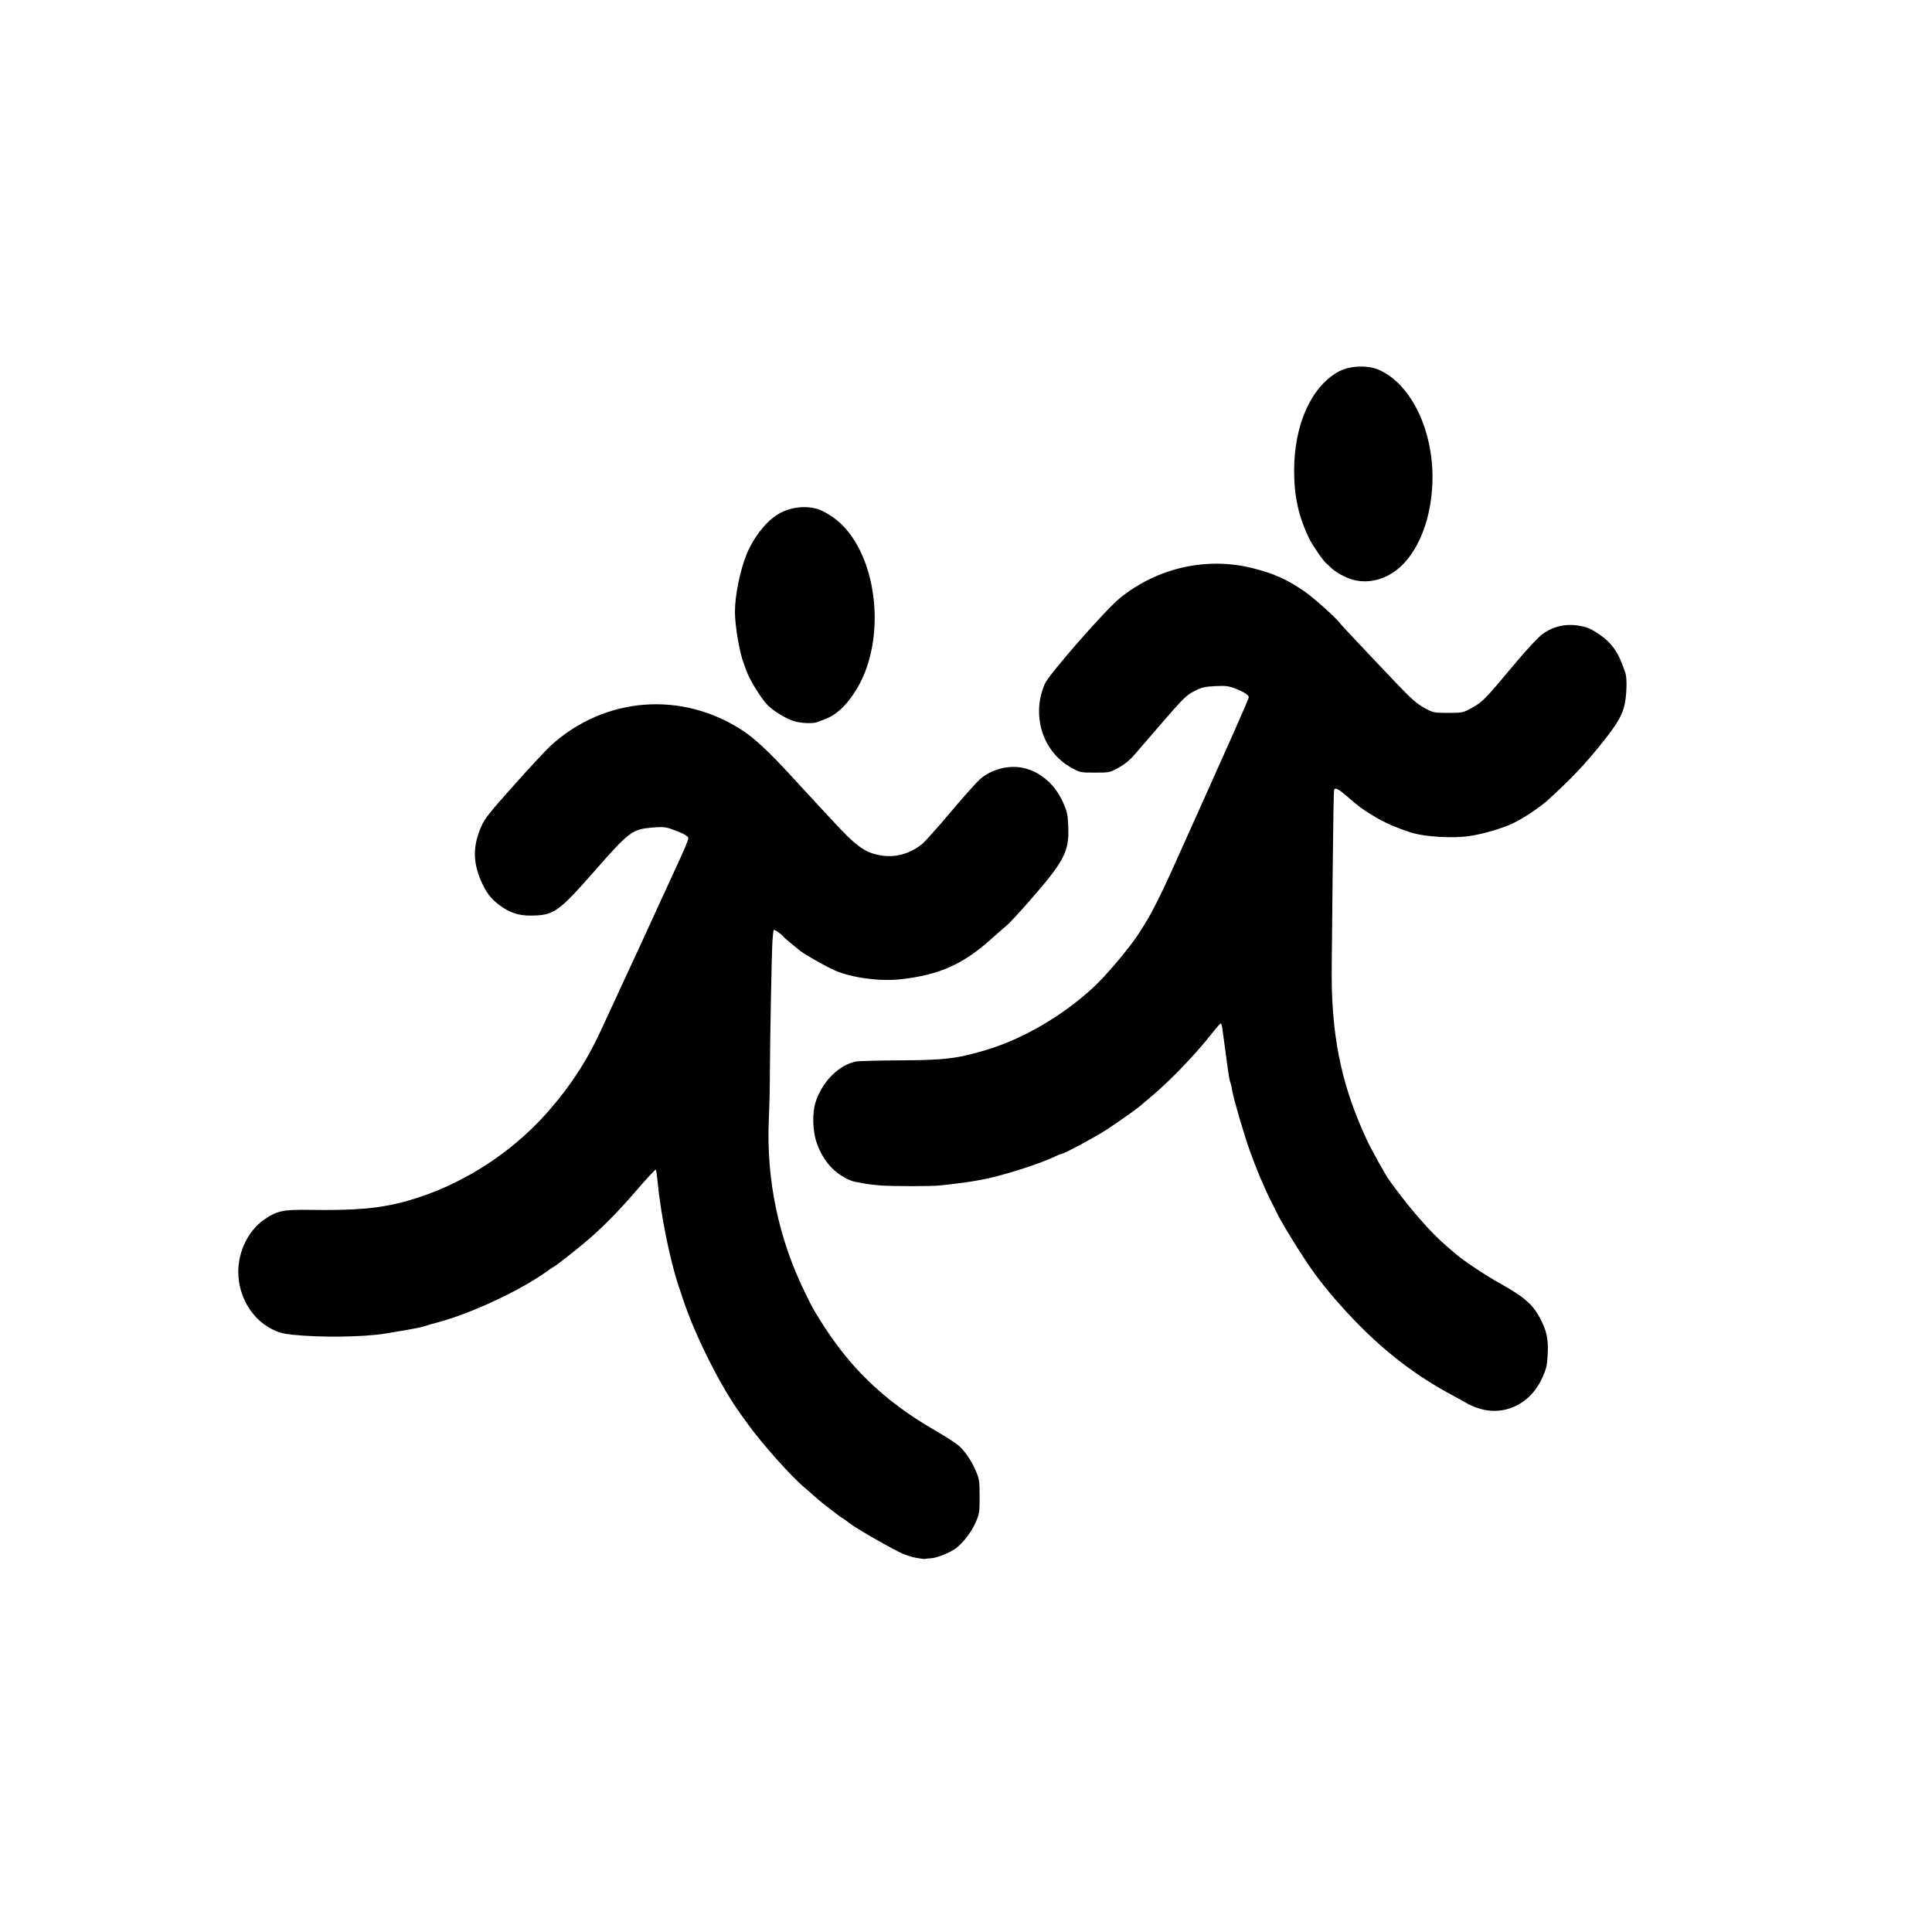 <?xml version="1.0" encoding="UTF-8" standalone="no"?>
<!-- Created with Inkscape (http://www.inkscape.org/) -->
<svg
   xmlns:dc="http://purl.org/dc/elements/1.1/"
   xmlns:cc="http://creativecommons.org/ns#"
   xmlns:rdf="http://www.w3.org/1999/02/22-rdf-syntax-ns#"
   xmlns:svg="http://www.w3.org/2000/svg"
   xmlns="http://www.w3.org/2000/svg"
   xmlns:sodipodi="http://sodipodi.sourceforge.net/DTD/sodipodi-0.dtd"
   xmlns:inkscape="http://www.inkscape.org/namespaces/inkscape"
   id="svg2440"
   sodipodi:version="0.32"
   inkscape:version="0.46"
   width="50"
   height="50"
   version="1.0"
   sodipodi:docname="Symbol_runners_black.svg"
   inkscape:output_extension="org.inkscape.output.svg.inkscape">
  <defs
     id="defs2443">
    <inkscape:perspective
       sodipodi:type="inkscape:persp3d"
       inkscape:vp_x="0 : 526.18109 : 1"
       inkscape:vp_y="0 : 1000 : 0"
       inkscape:vp_z="744.09448 : 526.18109 : 1"
       inkscape:persp3d-origin="372.04724 : 350.78739 : 1"
       id="perspective2447" />
    <inkscape:perspective
       id="perspective3258"
       inkscape:persp3d-origin="372.04724 : 350.78739 : 1"
       inkscape:vp_z="744.09448 : 526.18109 : 1"
       inkscape:vp_y="0 : 1000 : 0"
       inkscape:vp_x="0 : 526.18109 : 1"
       sodipodi:type="inkscape:persp3d" />
    <inkscape:perspective
       id="perspective3429"
       inkscape:persp3d-origin="372.04724 : 350.78739 : 1"
       inkscape:vp_z="744.09448 : 526.18109 : 1"
       inkscape:vp_y="0 : 1000 : 0"
       inkscape:vp_x="0 : 526.18109 : 1"
       sodipodi:type="inkscape:persp3d" />
    <inkscape:perspective
       id="perspective3468"
       inkscape:persp3d-origin="372.04724 : 350.78739 : 1"
       inkscape:vp_z="744.09448 : 526.18109 : 1"
       inkscape:vp_y="0 : 1000 : 0"
       inkscape:vp_x="0 : 526.18109 : 1"
       sodipodi:type="inkscape:persp3d" />
    <inkscape:perspective
       id="perspective2393"
       inkscape:persp3d-origin="372.04724 : 350.78739 : 1"
       inkscape:vp_z="744.09448 : 526.18109 : 1"
       inkscape:vp_y="0 : 1000 : 0"
       inkscape:vp_x="0 : 526.18109 : 1"
       sodipodi:type="inkscape:persp3d" />
    <inkscape:perspective
       id="perspective3182"
       inkscape:persp3d-origin="372.04724 : 350.78739 : 1"
       inkscape:vp_z="744.09448 : 526.18109 : 1"
       inkscape:vp_y="0 : 1000 : 0"
       inkscape:vp_x="0 : 526.18109 : 1"
       sodipodi:type="inkscape:persp3d" />
    <inkscape:perspective
       id="perspective3195"
       inkscape:persp3d-origin="372.04724 : 350.78739 : 1"
       inkscape:vp_z="744.09448 : 526.18109 : 1"
       inkscape:vp_y="0 : 1000 : 0"
       inkscape:vp_x="0 : 526.18109 : 1"
       sodipodi:type="inkscape:persp3d" />
    <inkscape:perspective
       id="perspective2404"
       inkscape:persp3d-origin="372.04724 : 350.78739 : 1"
       inkscape:vp_z="744.09448 : 526.18109 : 1"
       inkscape:vp_y="0 : 1000 : 0"
       inkscape:vp_x="0 : 526.18109 : 1"
       sodipodi:type="inkscape:persp3d" />
    <inkscape:perspective
       id="perspective3277"
       inkscape:persp3d-origin="372.04724 : 350.78739 : 1"
       inkscape:vp_z="744.09448 : 526.18109 : 1"
       inkscape:vp_y="0 : 1000 : 0"
       inkscape:vp_x="0 : 526.18109 : 1"
       sodipodi:type="inkscape:persp3d" />
  </defs>
  <sodipodi:namedview
     inkscape:window-height="974"
     inkscape:window-width="1280"
     inkscape:pageshadow="2"
     inkscape:pageopacity="0.0"
     guidetolerance="10.0"
     gridtolerance="10.0"
     objecttolerance="10.0"
     borderopacity="1.0"
     bordercolor="#666666"
     pagecolor="#ffffff"
     id="base"
     showgrid="true"
     inkscape:zoom="8"
     inkscape:cx="47.903846"
     inkscape:cy="25.050804"
     inkscape:window-x="0"
     inkscape:window-y="14"
     inkscape:current-layer="svg2440">
    <inkscape:grid
       type="xygrid"
       id="grid3264" />
  </sodipodi:namedview>
  <rect
     style="fill:#ffffff;fill-opacity:1;stroke:none;stroke-opacity:1"
     id="rect2497"
     width="50"
     height="50"
     x="0"
     y="0" />
  <path
     id="path3325"
     style="fill:#000000"
     d="M 23.701,40.315 C 23.579,40.293 23.386,40.227 23.273,40.168 C 22.807,39.929 22.166,39.558 21.997,39.428 C 21.898,39.351 21.81,39.289 21.802,39.289 C 21.794,39.289 21.704,39.224 21.602,39.144 C 21.5,39.064 21.366,38.961 21.305,38.915 C 21.244,38.869 21.135,38.777 21.063,38.71 C 20.991,38.642 20.891,38.555 20.842,38.516 C 20.517,38.256 19.703,37.346 19.35,36.848 C 19.317,36.801 19.24,36.694 19.178,36.61 C 18.665,35.908 18.001,34.593 17.689,33.661 C 17.649,33.542 17.59,33.364 17.557,33.265 C 17.337,32.61 17.096,31.41 17.02,30.591 C 17.004,30.425 16.983,30.281 16.973,30.269 C 16.963,30.257 16.737,30.5 16.472,30.808 C 15.986,31.373 15.556,31.806 15.116,32.173 C 14.846,32.4 14.357,32.78 14.337,32.78 C 14.33,32.78 14.248,32.834 14.156,32.901 C 13.476,33.393 12.196,33.992 11.339,34.22 C 11.191,34.259 11.026,34.307 10.974,34.325 C 10.887,34.356 10.595,34.411 9.974,34.512 C 9.404,34.605 8.295,34.619 7.573,34.543 C 7.313,34.515 7.204,34.484 7.015,34.386 C 6.501,34.117 6.164,33.529 6.167,32.907 C 6.169,32.381 6.424,31.86 6.816,31.579 C 7.153,31.338 7.321,31.3 7.991,31.311 C 9.222,31.331 9.848,31.274 10.546,31.077 C 11.898,30.697 13.196,29.878 14.15,28.806 C 14.738,28.145 15.192,27.452 15.552,26.666 C 15.695,26.355 15.988,25.722 16.259,25.138 C 16.598,24.406 16.771,24.031 17.012,23.502 C 17.152,23.195 17.349,22.766 17.45,22.549 C 17.714,21.98 17.814,21.745 17.814,21.689 C 17.814,21.637 17.659,21.555 17.368,21.453 C 17.224,21.402 17.133,21.396 16.882,21.417 C 16.36,21.462 16.288,21.516 15.385,22.544 C 14.443,23.616 14.33,23.694 13.719,23.695 C 13.407,23.695 13.18,23.616 12.91,23.413 C 12.702,23.257 12.573,23.085 12.45,22.8 C 12.234,22.298 12.236,21.887 12.459,21.381 C 12.545,21.184 12.676,21.02 13.307,20.314 C 13.717,19.854 14.144,19.396 14.255,19.295 C 15.654,18.024 17.659,17.872 19.237,18.918 C 19.536,19.116 19.947,19.501 20.463,20.067 C 20.535,20.147 20.758,20.388 20.957,20.603 C 21.157,20.819 21.414,21.095 21.527,21.218 C 22.164,21.909 22.379,22.065 22.791,22.137 C 23.162,22.202 23.533,22.103 23.854,21.852 C 23.927,21.795 24.258,21.427 24.588,21.034 C 24.919,20.641 25.265,20.252 25.359,20.169 C 25.641,19.918 26.072,19.798 26.447,19.867 C 26.901,19.95 27.301,20.289 27.513,20.768 C 27.619,21.01 27.633,21.074 27.646,21.383 C 27.674,22.045 27.551,22.279 26.614,23.349 C 26.374,23.623 26.12,23.896 26.05,23.954 C 25.981,24.012 25.809,24.162 25.669,24.288 C 24.928,24.956 24.312,25.232 23.305,25.344 C 22.777,25.403 22.038,25.304 21.608,25.116 C 21.384,25.019 20.847,24.715 20.708,24.607 C 20.538,24.474 20.313,24.285 20.289,24.255 C 20.227,24.176 20.038,24.043 20.024,24.069 C 20.015,24.086 20,24.212 19.991,24.349 C 19.971,24.646 19.926,27.026 19.924,27.817 C 19.924,28.124 19.912,28.642 19.897,28.968 C 19.828,30.535 20.15,32.067 20.846,33.478 C 21.029,33.85 21.037,33.865 21.223,34.164 C 21.979,35.384 22.874,36.248 24.15,36.99 C 24.425,37.15 24.712,37.331 24.787,37.392 C 24.959,37.533 25.148,37.807 25.263,38.086 C 25.344,38.283 25.352,38.334 25.352,38.732 C 25.352,39.147 25.348,39.172 25.246,39.408 C 25.128,39.681 24.867,40.001 24.671,40.115 C 24.472,40.23 24.22,40.322 24.085,40.329 C 24.016,40.332 23.952,40.34 23.942,40.345 C 23.932,40.351 23.823,40.337 23.701,40.315 z M 38.396,36.484 C 38.262,36.456 38.048,36.372 37.948,36.309 C 37.915,36.288 37.738,36.19 37.555,36.092 C 36.494,35.521 35.589,34.79 34.682,33.769 C 34.275,33.311 34.018,32.976 33.718,32.515 C 33.435,32.079 33.11,31.537 33.058,31.413 C 33.046,31.384 32.977,31.246 32.905,31.108 C 32.74,30.79 32.508,30.241 32.343,29.777 C 32.19,29.346 31.915,28.404 31.888,28.219 C 31.878,28.146 31.857,28.054 31.841,28.015 C 31.826,27.975 31.799,27.838 31.782,27.709 C 31.676,26.938 31.645,26.708 31.632,26.603 C 31.624,26.539 31.606,26.487 31.593,26.487 C 31.579,26.487 31.484,26.594 31.38,26.726 C 30.935,27.29 30.333,27.92 29.827,28.351 C 29.687,28.469 29.537,28.597 29.493,28.634 C 29.394,28.719 28.914,29.056 28.621,29.247 C 28.32,29.442 27.526,29.867 27.462,29.867 C 27.446,29.867 27.379,29.893 27.312,29.926 C 26.904,30.126 25.874,30.451 25.383,30.534 C 25.296,30.549 25.203,30.566 25.177,30.571 C 25.088,30.589 24.527,30.661 24.32,30.68 C 24.074,30.704 23.094,30.703 22.781,30.679 C 22.486,30.657 22.128,30.597 22.015,30.55 C 21.596,30.378 21.304,30.054 21.135,29.573 C 21.029,29.27 21.017,28.802 21.109,28.518 C 21.28,27.989 21.719,27.552 22.159,27.472 C 22.233,27.458 22.747,27.445 23.299,27.442 C 24.46,27.436 24.779,27.397 25.526,27.172 C 26.47,26.888 27.477,26.303 28.271,25.577 C 28.619,25.259 29.209,24.561 29.479,24.149 C 29.77,23.704 29.985,23.29 30.391,22.387 C 31.928,18.971 32.318,18.091 32.318,18.041 C 32.318,17.987 32.181,17.901 31.964,17.818 C 31.795,17.752 31.712,17.743 31.445,17.757 C 31.174,17.771 31.096,17.79 30.906,17.888 C 30.708,17.99 30.623,18.072 30.128,18.642 C 29.823,18.994 29.488,19.382 29.384,19.505 C 29.252,19.662 29.124,19.769 28.957,19.862 C 28.722,19.994 28.714,19.995 28.337,19.995 C 27.959,19.995 27.951,19.994 27.716,19.862 C 26.978,19.448 26.686,18.507 27.042,17.694 C 27.151,17.446 28.612,15.779 28.985,15.477 C 29.962,14.688 31.238,14.403 32.434,14.708 C 32.969,14.844 33.296,14.99 33.746,15.296 C 33.973,15.45 34.563,15.975 34.669,16.117 C 34.696,16.154 34.895,16.37 35.111,16.597 C 35.328,16.825 35.533,17.043 35.569,17.083 C 35.605,17.122 35.855,17.386 36.125,17.669 C 36.517,18.08 36.665,18.211 36.855,18.316 C 37.09,18.446 37.102,18.448 37.477,18.449 C 37.857,18.449 37.861,18.448 38.106,18.311 C 38.375,18.161 38.422,18.112 39.237,17.139 C 39.51,16.812 39.81,16.491 39.911,16.417 C 40.238,16.174 40.625,16.113 41.053,16.236 C 41.207,16.28 41.51,16.483 41.65,16.635 C 41.835,16.837 41.923,17.003 42.065,17.417 C 42.116,17.566 42.097,18.05 42.031,18.294 C 41.961,18.549 41.829,18.767 41.466,19.221 C 41.016,19.785 40.679,20.14 40.049,20.715 C 39.854,20.892 39.413,21.186 39.164,21.303 C 38.868,21.442 38.402,21.58 38.041,21.635 C 37.602,21.702 36.876,21.659 36.523,21.547 C 36.115,21.416 35.832,21.291 35.526,21.104 C 35.24,20.93 35.187,20.891 34.848,20.598 C 34.633,20.413 34.561,20.377 34.527,20.44 C 34.517,20.457 34.502,21.311 34.492,22.337 C 34.482,23.363 34.47,24.551 34.465,24.976 C 34.442,26.765 34.697,28.04 35.368,29.489 C 35.482,29.736 35.852,30.402 35.952,30.541 C 36.472,31.266 37.011,31.885 37.444,32.255 C 37.549,32.345 37.649,32.431 37.666,32.446 C 37.857,32.614 38.437,33.002 38.809,33.208 C 39.441,33.561 39.665,33.754 39.854,34.11 C 40.027,34.437 40.073,34.646 40.055,35.034 C 40.041,35.33 40.025,35.404 39.924,35.637 C 39.643,36.281 39.034,36.618 38.396,36.484 z M 20.607,18.68 C 20.405,18.635 20.042,18.424 19.867,18.25 C 19.708,18.091 19.401,17.596 19.32,17.367 C 19.293,17.29 19.258,17.194 19.243,17.155 C 19.138,16.886 19.02,16.187 19.02,15.833 C 19.02,15.417 19.151,14.768 19.321,14.347 C 19.492,13.923 19.819,13.502 20.122,13.316 C 20.416,13.135 20.805,13.077 21.13,13.165 C 21.326,13.218 21.621,13.406 21.809,13.599 C 22.731,14.544 22.916,16.552 22.196,17.791 C 21.948,18.218 21.658,18.5 21.353,18.61 C 21.283,18.636 21.193,18.67 21.153,18.687 C 21.064,18.726 20.8,18.722 20.607,18.68 z M 35,15 C 34.807,14.946 34.543,14.796 34.428,14.676 C 34.382,14.627 34.334,14.582 34.323,14.576 C 34.267,14.547 33.967,14.112 33.881,13.936 C 33.61,13.378 33.492,12.851 33.492,12.184 C 33.492,11.005 33.922,10.031 34.619,9.63 C 34.909,9.463 35.386,9.438 35.69,9.573 C 36.544,9.952 37.128,11.206 37.069,12.531 C 37.03,13.404 36.747,14.167 36.294,14.619 C 35.931,14.982 35.445,15.125 35,15 z" />
  <g
     id="g3358" />
</svg>

